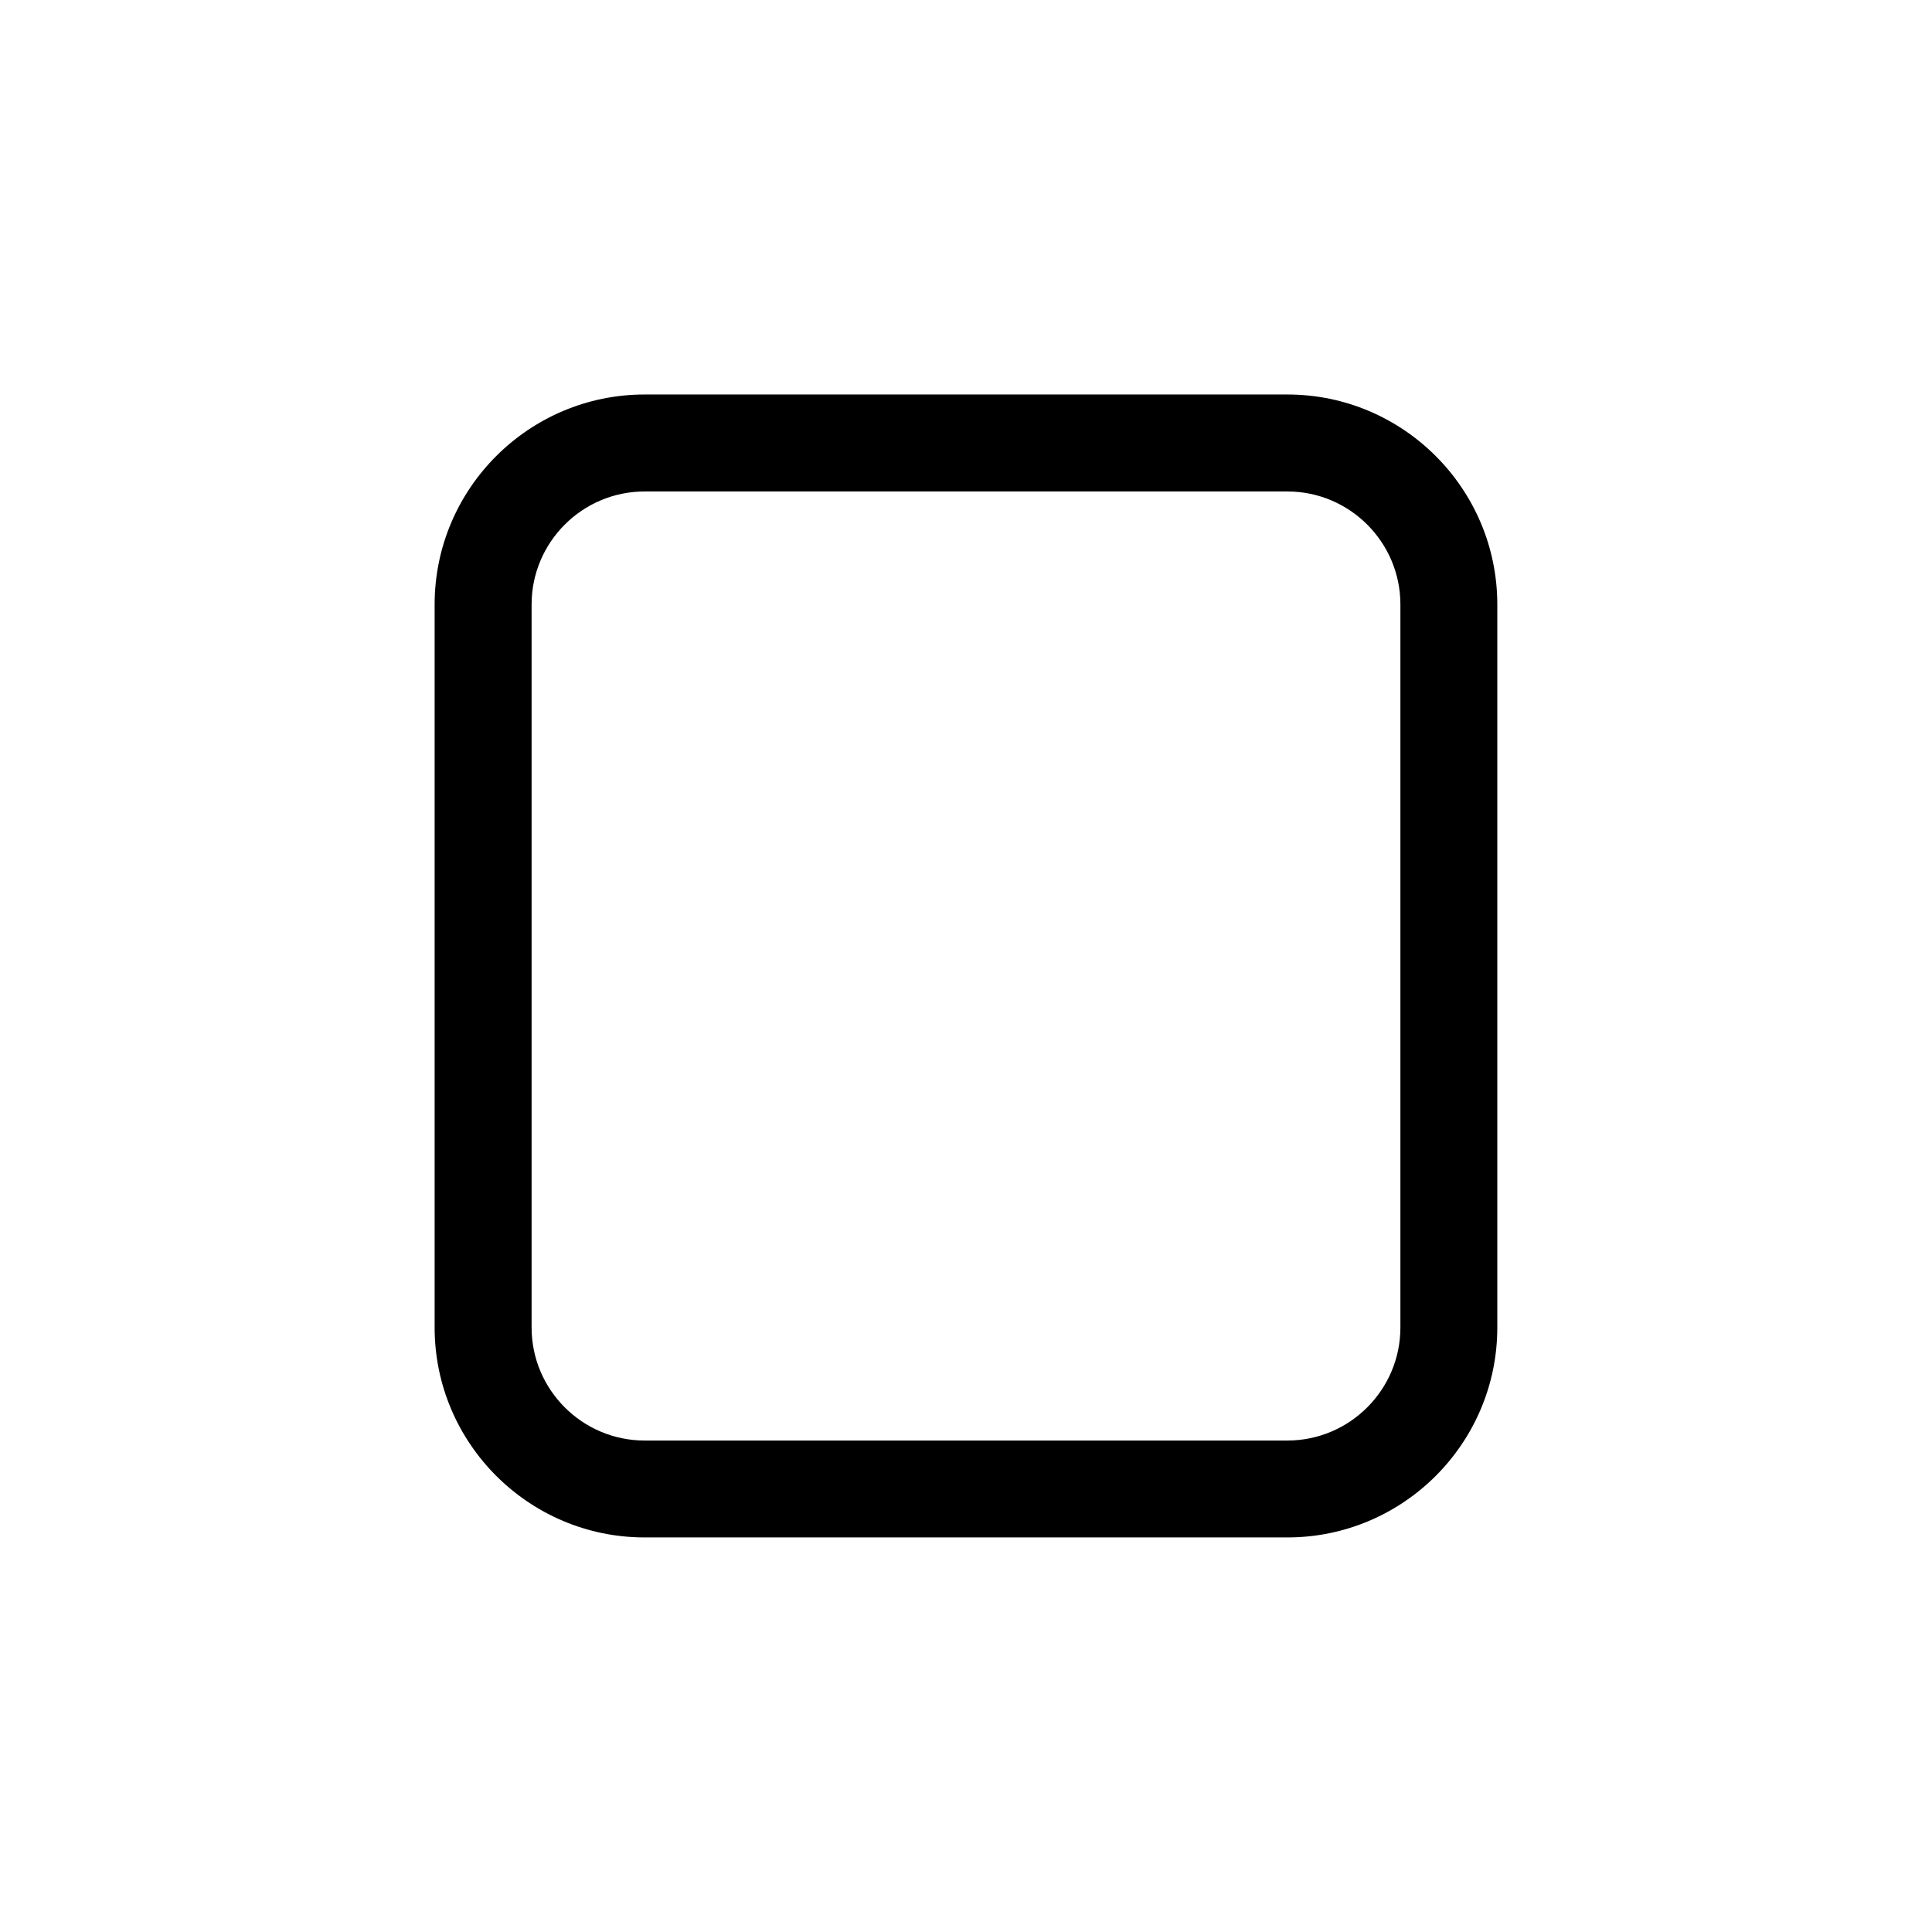 <?xml version="1.0" encoding="utf-8"?>
<!-- Generator: Adobe Illustrator 15.0.0, SVG Export Plug-In . SVG Version: 6.00 Build 0)  -->
<!DOCTYPE svg PUBLIC "-//W3C//DTD SVG 1.1//EN" "http://www.w3.org/Graphics/SVG/1.1/DTD/svg11.dtd">
<svg version="1.1" id="Layer_1" xmlns="http://www.w3.org/2000/svg" xmlns:xlink="http://www.w3.org/1999/xlink" x="0px" y="0px"
	 width="26px" height="26px" viewBox="0 0 26 26" enable-background="new 0 0 26 26" xml:space="preserve">
<g>
	<path d="M17.325,20.69h-8.65c-1.558,0-2.826-1.268-2.826-2.825v-9.73c0-1.558,1.268-2.826,2.826-2.826h8.65
		c1.558,0,2.825,1.268,2.825,2.826v9.73C20.15,19.423,18.883,20.69,17.325,20.69z M8.675,6.614c-0.839,0-1.521,0.683-1.521,1.521
		v9.73c0,0.838,0.683,1.521,1.521,1.521h8.65c0.839,0,1.521-0.684,1.521-1.521v-9.73c0-0.839-0.683-1.521-1.521-1.521H8.675z"/>
</g>
</svg>
